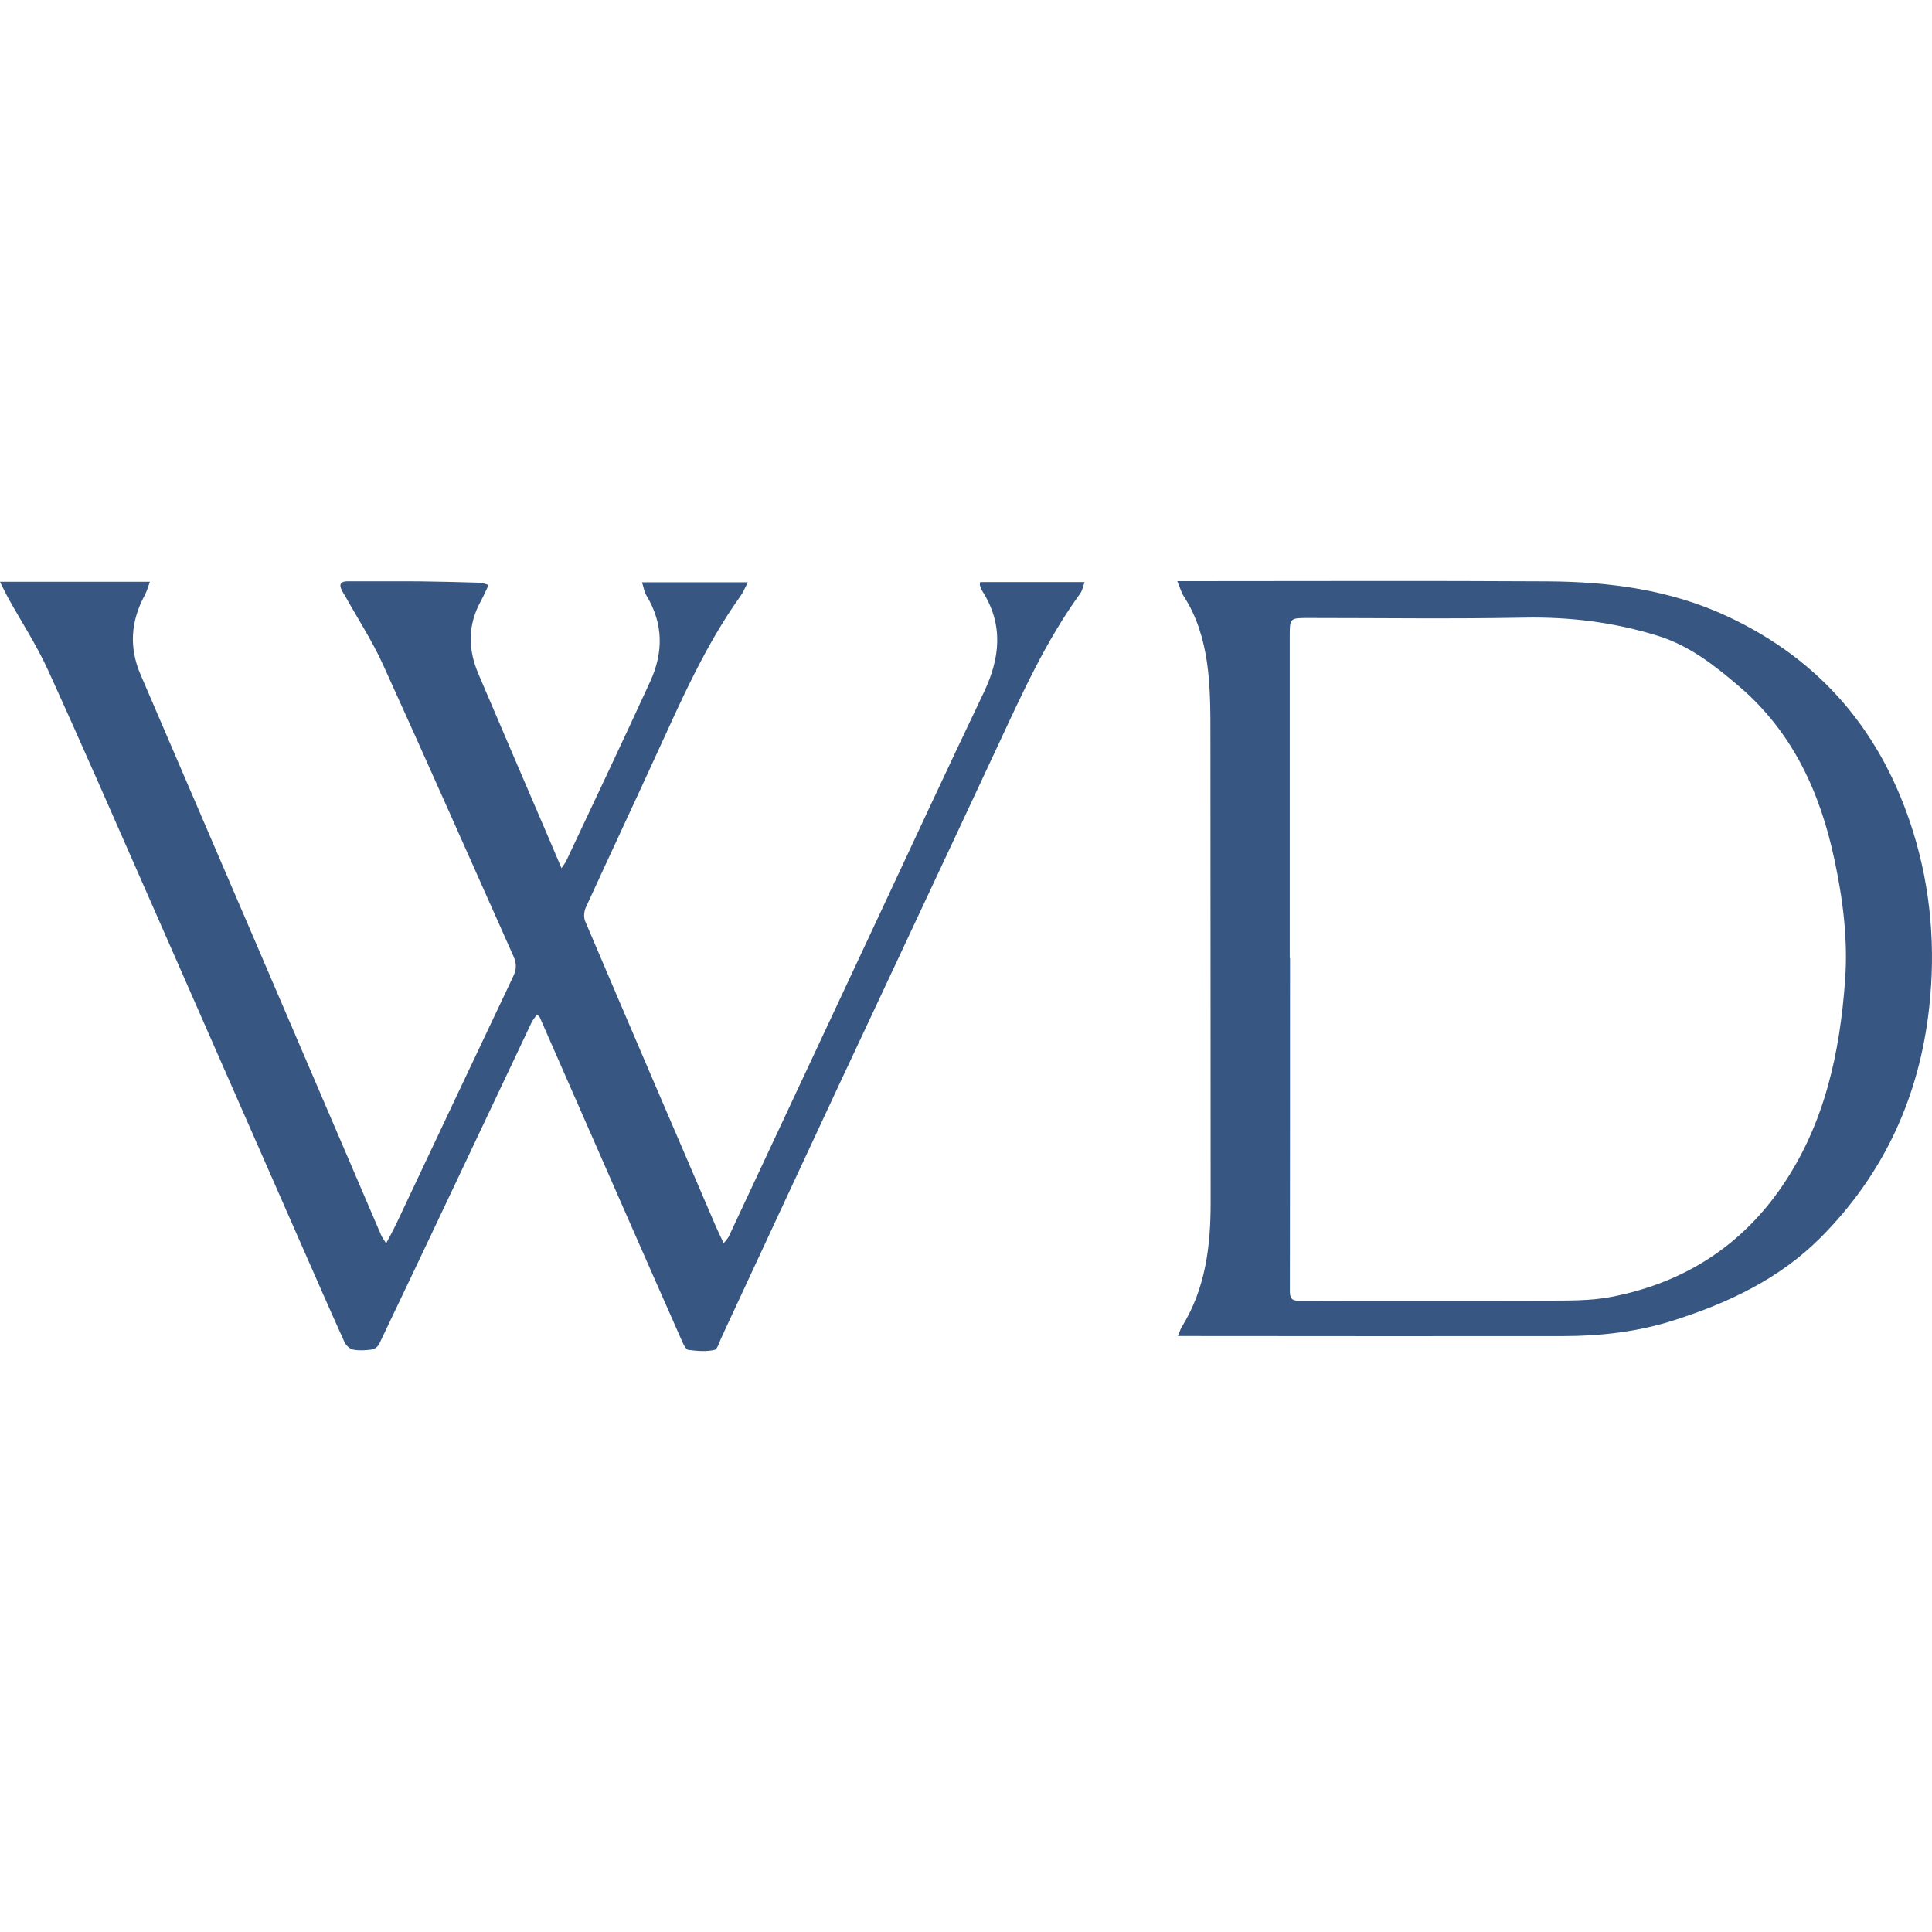 <?xml version="1.0" encoding="UTF-8"?> <svg xmlns="http://www.w3.org/2000/svg" width="100" height="100" viewBox="0 0 100 100" fill="none"> <path d="M0.011 30.113H7.759C7.661 30.373 7.601 30.608 7.489 30.812C6.768 32.151 6.671 33.511 7.275 34.917C9.2 39.394 11.128 43.874 13.049 48.354C15.278 53.545 17.499 58.739 19.727 63.929C19.78 64.049 19.863 64.156 19.986 64.357C20.185 63.982 20.346 63.692 20.489 63.394C22.511 59.111 24.53 54.82 26.563 50.541C26.732 50.187 26.747 49.879 26.59 49.526C24.335 44.48 22.11 39.423 19.821 34.393C19.266 33.169 18.523 32.032 17.866 30.853C17.814 30.76 17.75 30.671 17.701 30.574C17.536 30.247 17.615 30.083 18.009 30.087C19.258 30.095 20.512 30.08 21.761 30.091C22.789 30.102 23.821 30.132 24.849 30.161C24.98 30.165 25.108 30.228 25.291 30.277C25.138 30.6 25.014 30.883 24.867 31.15C24.207 32.37 24.226 33.615 24.755 34.865C25.989 37.772 27.242 40.669 28.484 43.573C28.664 43.997 28.845 44.42 29.062 44.937C29.178 44.763 29.257 44.673 29.302 44.573C30.758 41.476 32.229 38.386 33.654 35.274C34.341 33.779 34.341 32.281 33.463 30.831C33.343 30.634 33.313 30.384 33.23 30.139H38.708C38.558 30.425 38.468 30.656 38.329 30.849C36.502 33.404 35.257 36.259 33.958 39.092C32.754 41.725 31.523 44.346 30.319 46.978C30.229 47.179 30.203 47.477 30.285 47.674C32.533 52.957 34.799 58.233 37.065 63.509C37.174 63.762 37.297 64.008 37.459 64.346C37.579 64.19 37.676 64.101 37.725 63.993C40.235 58.635 42.738 53.277 45.248 47.919C47.131 43.892 49 39.862 50.917 35.85C51.769 34.065 51.952 32.337 50.849 30.6C50.793 30.511 50.755 30.407 50.722 30.303C50.707 30.262 50.725 30.213 50.733 30.128H56.139C56.061 30.344 56.027 30.555 55.914 30.715C54.132 33.169 52.902 35.91 51.63 38.635C48.895 44.502 46.137 50.358 43.394 56.222C41.428 60.431 39.474 64.643 37.515 68.856C37.463 68.968 37.418 69.083 37.361 69.194C37.237 69.432 37.147 69.834 36.979 69.871C36.547 69.968 36.078 69.927 35.632 69.871C35.508 69.856 35.388 69.611 35.316 69.451C34.251 67.045 33.193 64.636 32.135 62.227C30.735 59.036 29.34 55.846 27.94 52.66C27.922 52.619 27.88 52.593 27.798 52.504C27.689 52.664 27.573 52.797 27.501 52.95C26.241 55.608 24.988 58.27 23.727 60.929C22.361 63.814 20.999 66.696 19.622 69.574C19.562 69.696 19.393 69.83 19.258 69.849C18.936 69.893 18.594 69.916 18.279 69.856C18.11 69.823 17.908 69.637 17.833 69.473C17.086 67.822 16.362 66.164 15.634 64.506C13.027 58.568 10.423 52.63 7.811 46.692C6.048 42.684 4.3 38.669 2.484 34.683C1.895 33.389 1.111 32.188 0.416 30.939C0.285 30.701 0.169 30.451 0 30.117L0.011 30.113Z" fill="#375681"></path> <path d="M60.968 69.157C61.065 68.923 61.102 68.785 61.174 68.674C62.404 66.685 62.667 64.484 62.663 62.208C62.652 54.184 62.663 46.164 62.652 38.141C62.652 36.858 62.656 35.564 62.476 34.3C62.303 33.099 61.954 31.913 61.271 30.86C61.136 30.648 61.069 30.396 60.938 30.08H61.541C67.728 30.08 73.919 30.054 80.106 30.091C83.31 30.109 86.458 30.526 89.399 31.898C94.307 34.184 97.451 37.973 99.034 43.086C99.953 46.06 100.193 49.109 99.852 52.173C99.346 56.739 97.533 60.739 94.251 64.041C92.134 66.172 89.508 67.417 86.687 68.324C84.799 68.934 82.852 69.157 80.875 69.157C74.452 69.165 68.028 69.157 61.605 69.153C61.422 69.153 61.241 69.153 60.96 69.153L60.968 69.157ZM66.76 49.589H66.772C66.772 55.322 66.772 61.052 66.764 66.785C66.764 67.157 66.809 67.335 67.267 67.332C71.548 67.313 75.832 67.335 80.113 67.32C81.205 67.317 82.32 67.332 83.381 67.131C87.118 66.417 90.123 64.513 92.262 61.368C94.449 58.151 95.234 54.493 95.504 50.704C95.654 48.611 95.387 46.532 94.948 44.484C94.209 41.011 92.791 37.899 90.018 35.527C88.75 34.445 87.452 33.419 85.809 32.909C83.554 32.21 81.265 31.924 78.898 31.968C75.18 32.039 71.458 31.987 67.736 31.987C66.757 31.987 66.757 31.983 66.757 32.957C66.757 38.505 66.757 44.049 66.757 49.596L66.76 49.589Z" fill="#375681"></path> </svg> 